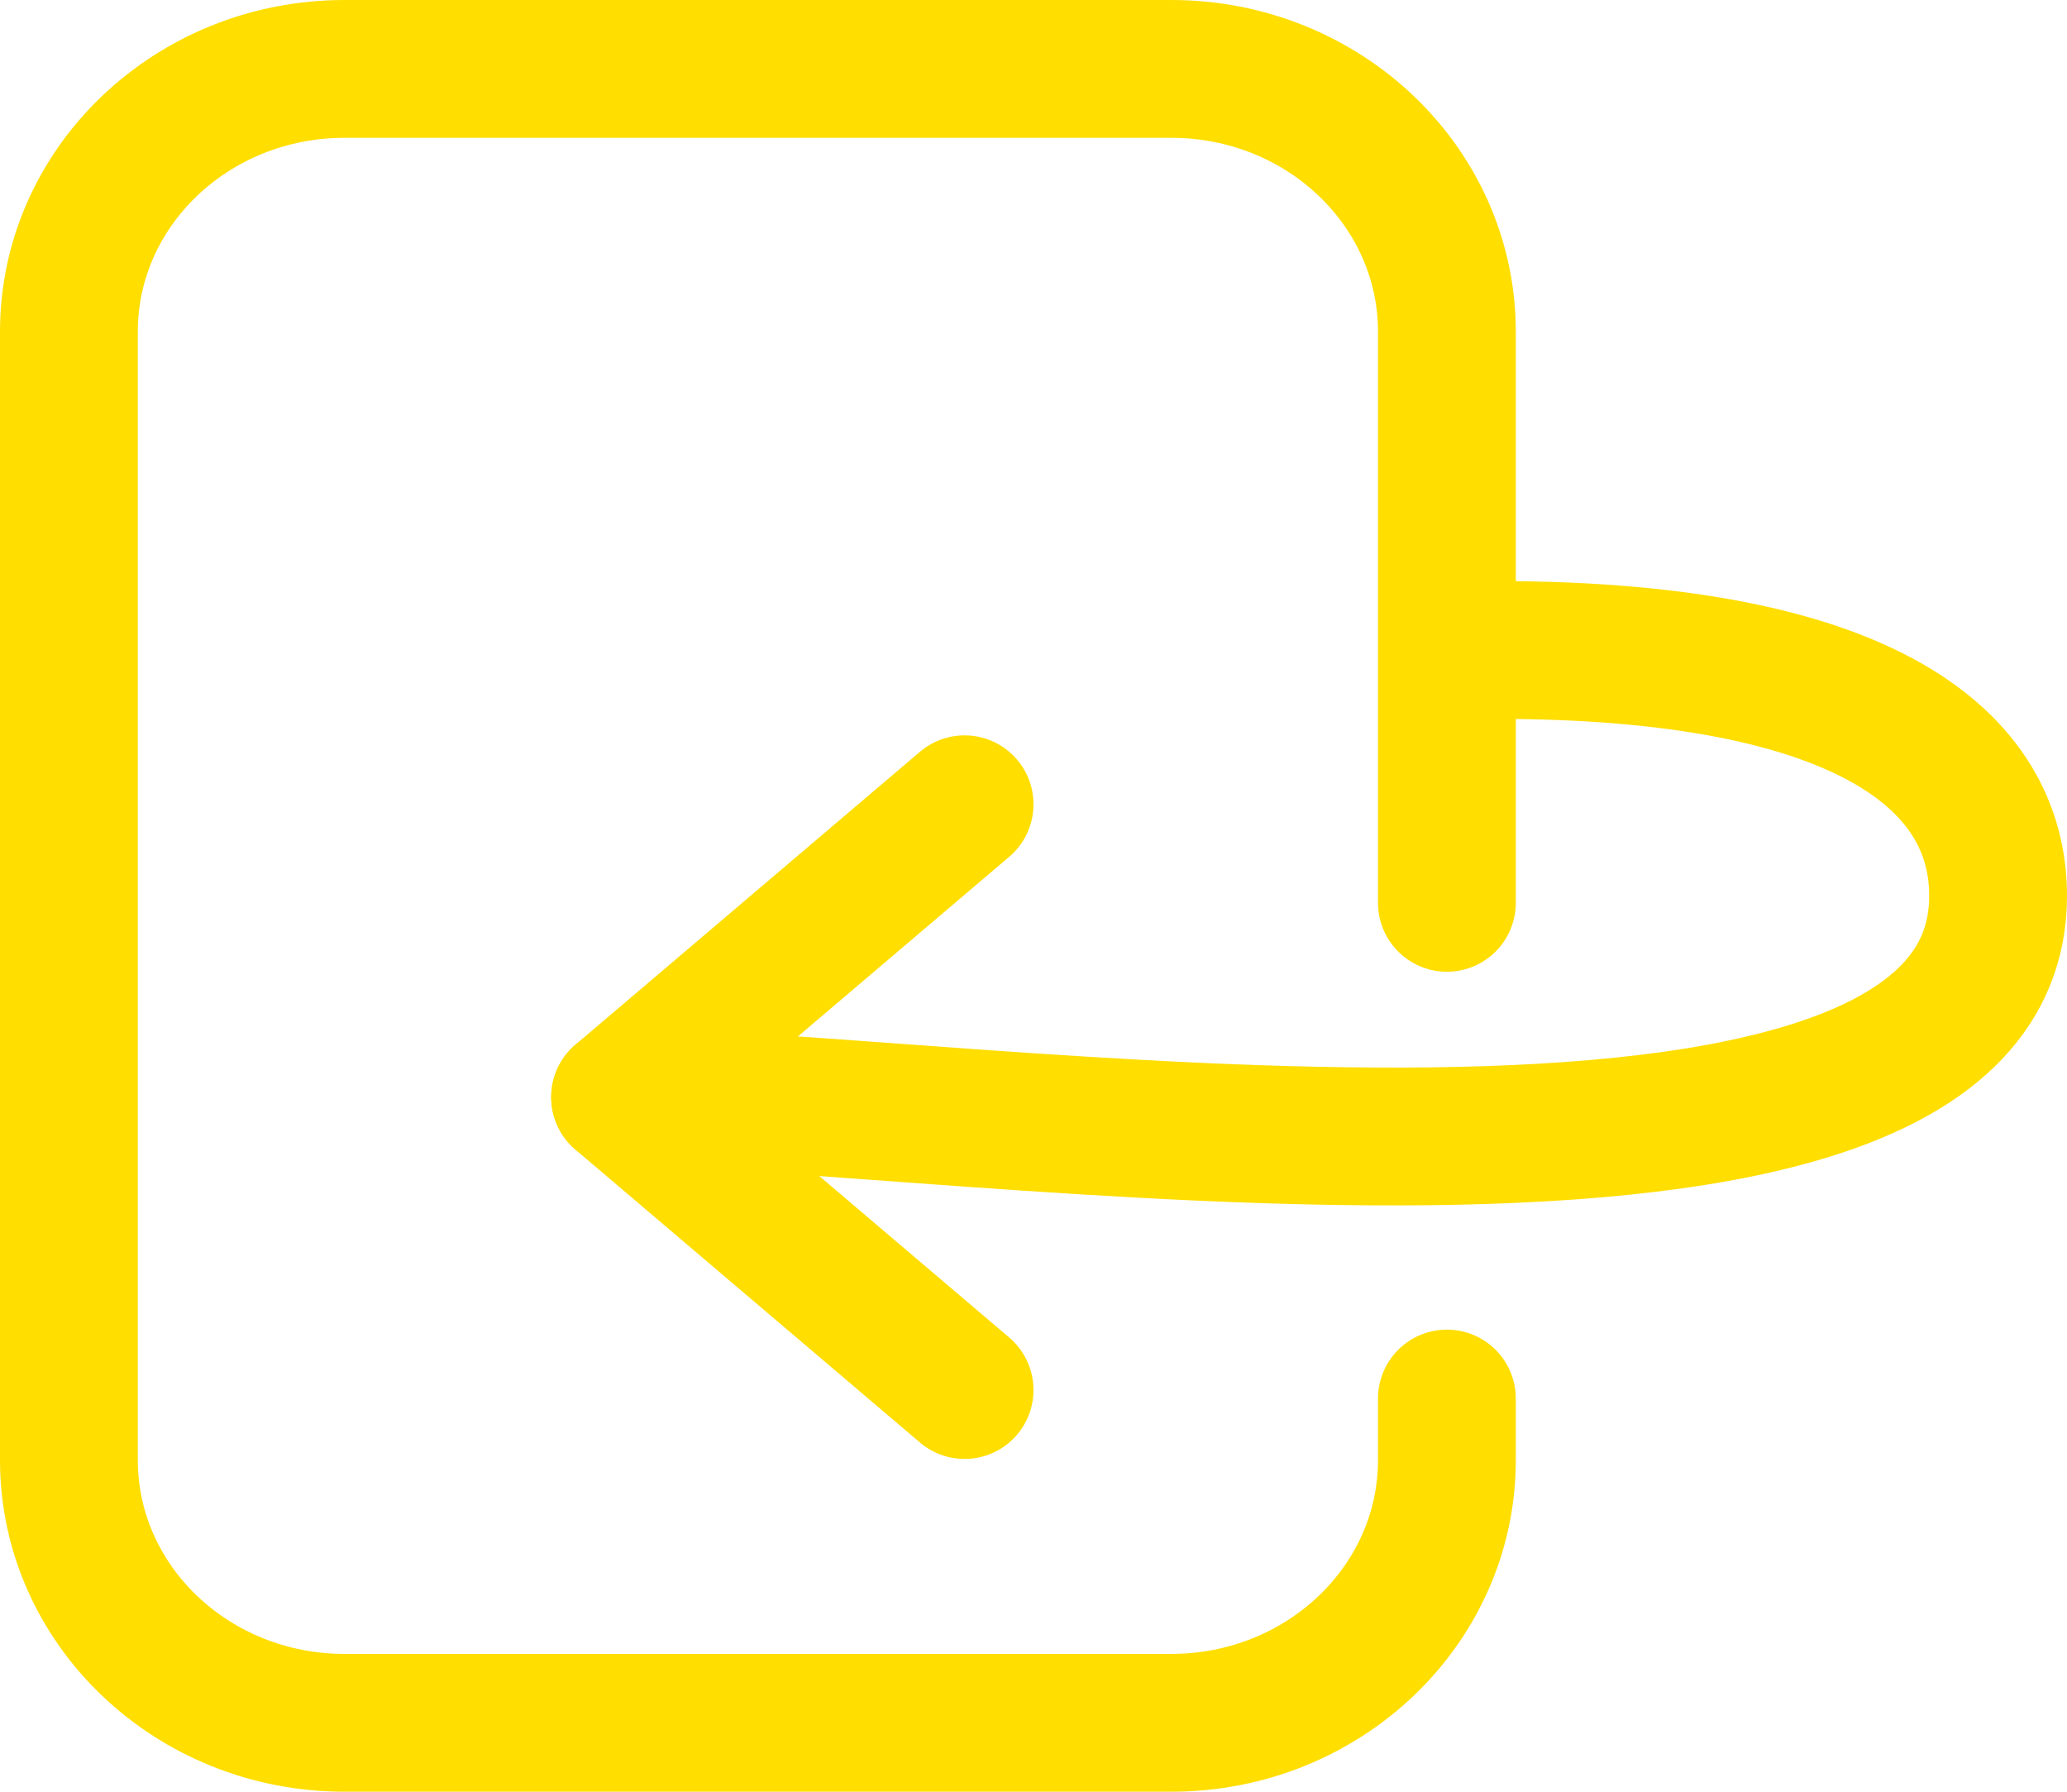 <svg width="60" height="52" viewBox="0 0 60 52" fill="none" xmlns="http://www.w3.org/2000/svg">
<path d="M28 40.342L18 31.842L28 23.342" stroke="#FFDE00" stroke-width="4" stroke-linecap="round" stroke-linejoin="round"/>
<path d="M18 31.842C27.441 31.842 58 36.817 58 26C58 22.139 54.27 18.863 43.395 18.863" stroke="#FFDE00" stroke-width="4" stroke-linecap="round" stroke-linejoin="round"/>
<path d="M42 26.202L42 9.627C42 5.415 38.418 2 34 2H10C5.582 2 2 5.415 2 9.627V42.373C2 46.585 5.582 50 10 50H34C38.418 50 42 46.585 42 42.373L42 40.589" stroke="#FFDE00" stroke-width="4" stroke-linecap="round" stroke-linejoin="round"/>
</svg>
